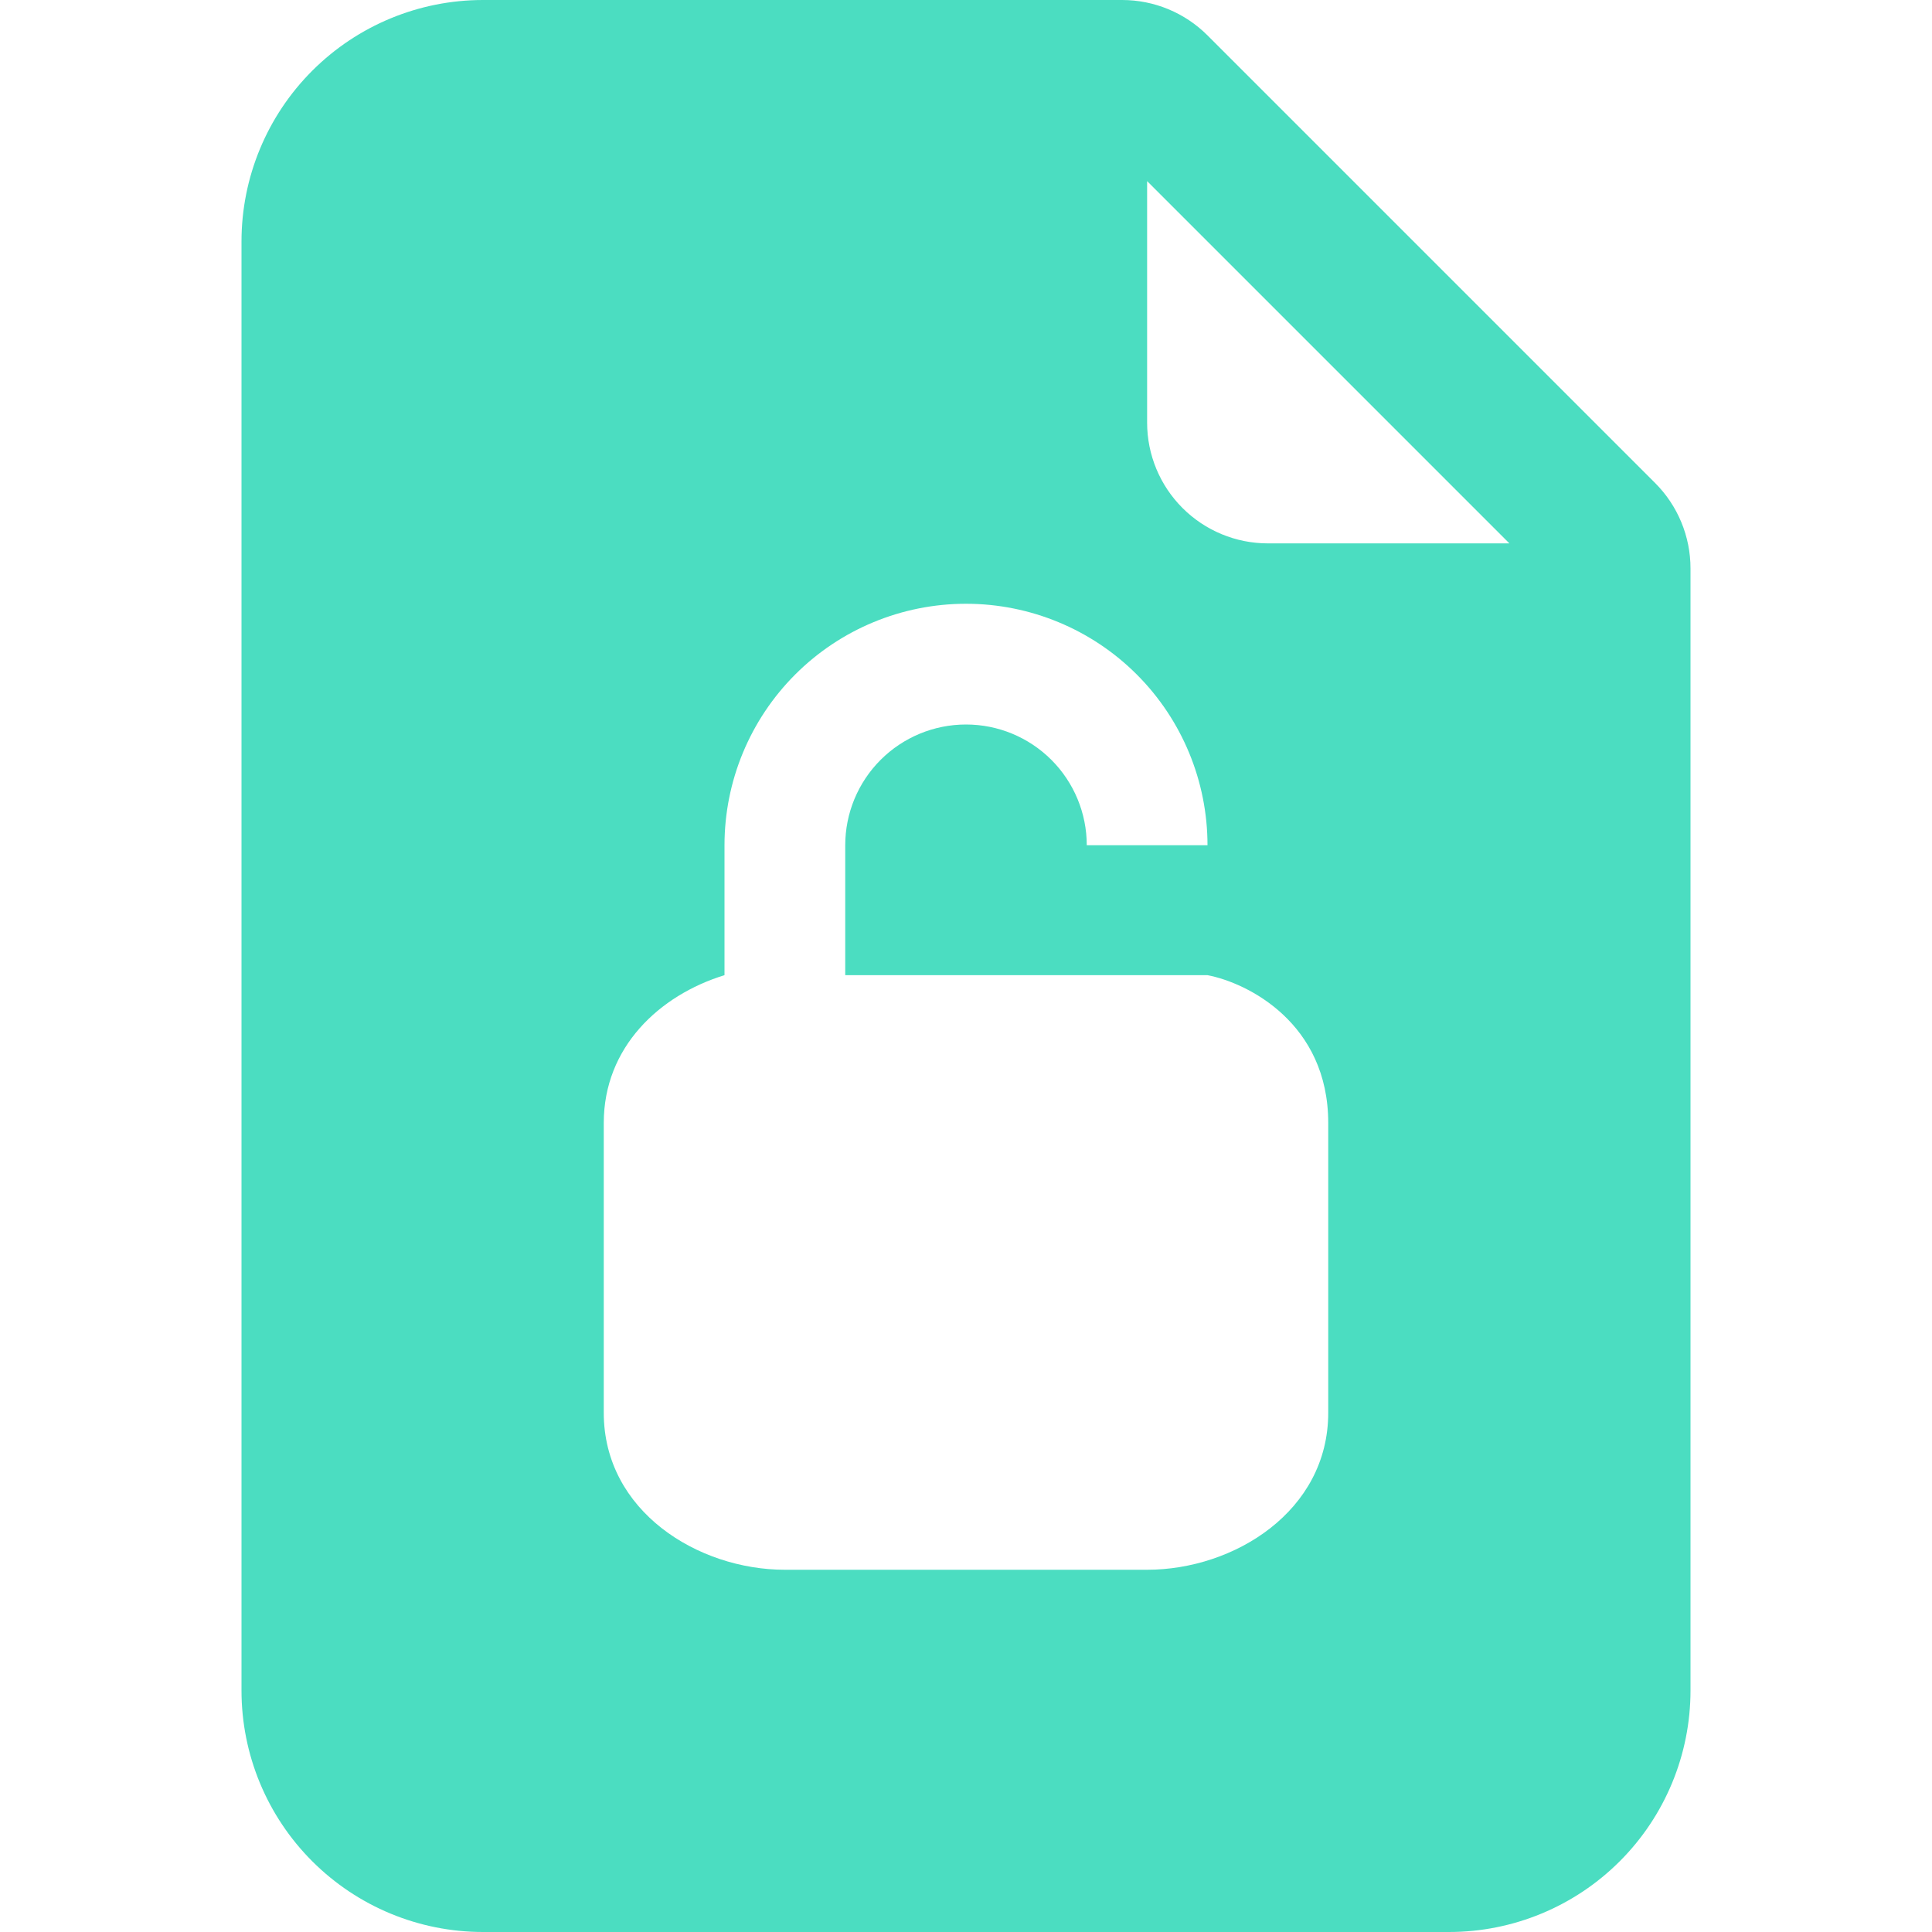 <?xml version="1.0" encoding="UTF-8"?>
<svg xmlns="http://www.w3.org/2000/svg" width="83" height="83" viewBox="0 0 83 83" fill="none">
  <path fill-rule="evenodd" clip-rule="evenodd" d="M13.414 3.039C11.468 4.984 10.375 7.623 10.375 10.375V72.625C10.375 75.377 11.468 78.016 13.414 79.961C15.36 81.907 17.998 83 20.75 83H62.25C65.002 83 67.641 81.907 69.586 79.961C71.532 78.016 72.625 75.377 72.625 72.625V24.418C72.625 23.042 72.078 21.723 71.105 20.75L51.875 1.52C50.902 0.547 49.583 0 48.207 0L20.75 0C17.998 0 15.36 1.093 13.414 3.039ZM36.312 36.312C36.312 34.937 36.859 33.617 37.832 32.644C38.805 31.672 40.124 31.125 41.5 31.125C42.876 31.125 44.195 31.672 45.168 32.644C46.141 33.617 46.688 34.937 46.688 36.312H51.875C51.875 33.561 50.782 30.922 48.836 28.976C46.891 27.031 44.252 25.938 41.5 25.938C38.748 25.938 36.109 27.031 34.164 28.976C32.218 30.922 31.125 33.561 31.125 36.312V41.894C28.324 42.755 25.938 44.991 25.938 48.244V60.694C25.938 64.927 29.989 67.438 33.719 67.438H49.281C53.011 67.438 57.062 64.927 57.062 60.694V48.244C57.062 43.955 53.604 42.224 51.875 41.894H46.688H36.312V41.5V36.312ZM49.281 7.781V18.156C49.281 19.532 49.828 20.852 50.801 21.824C51.773 22.797 53.093 23.344 54.469 23.344H64.844L49.281 7.781Z" fill="#4BDDC1"></path>
</svg>

